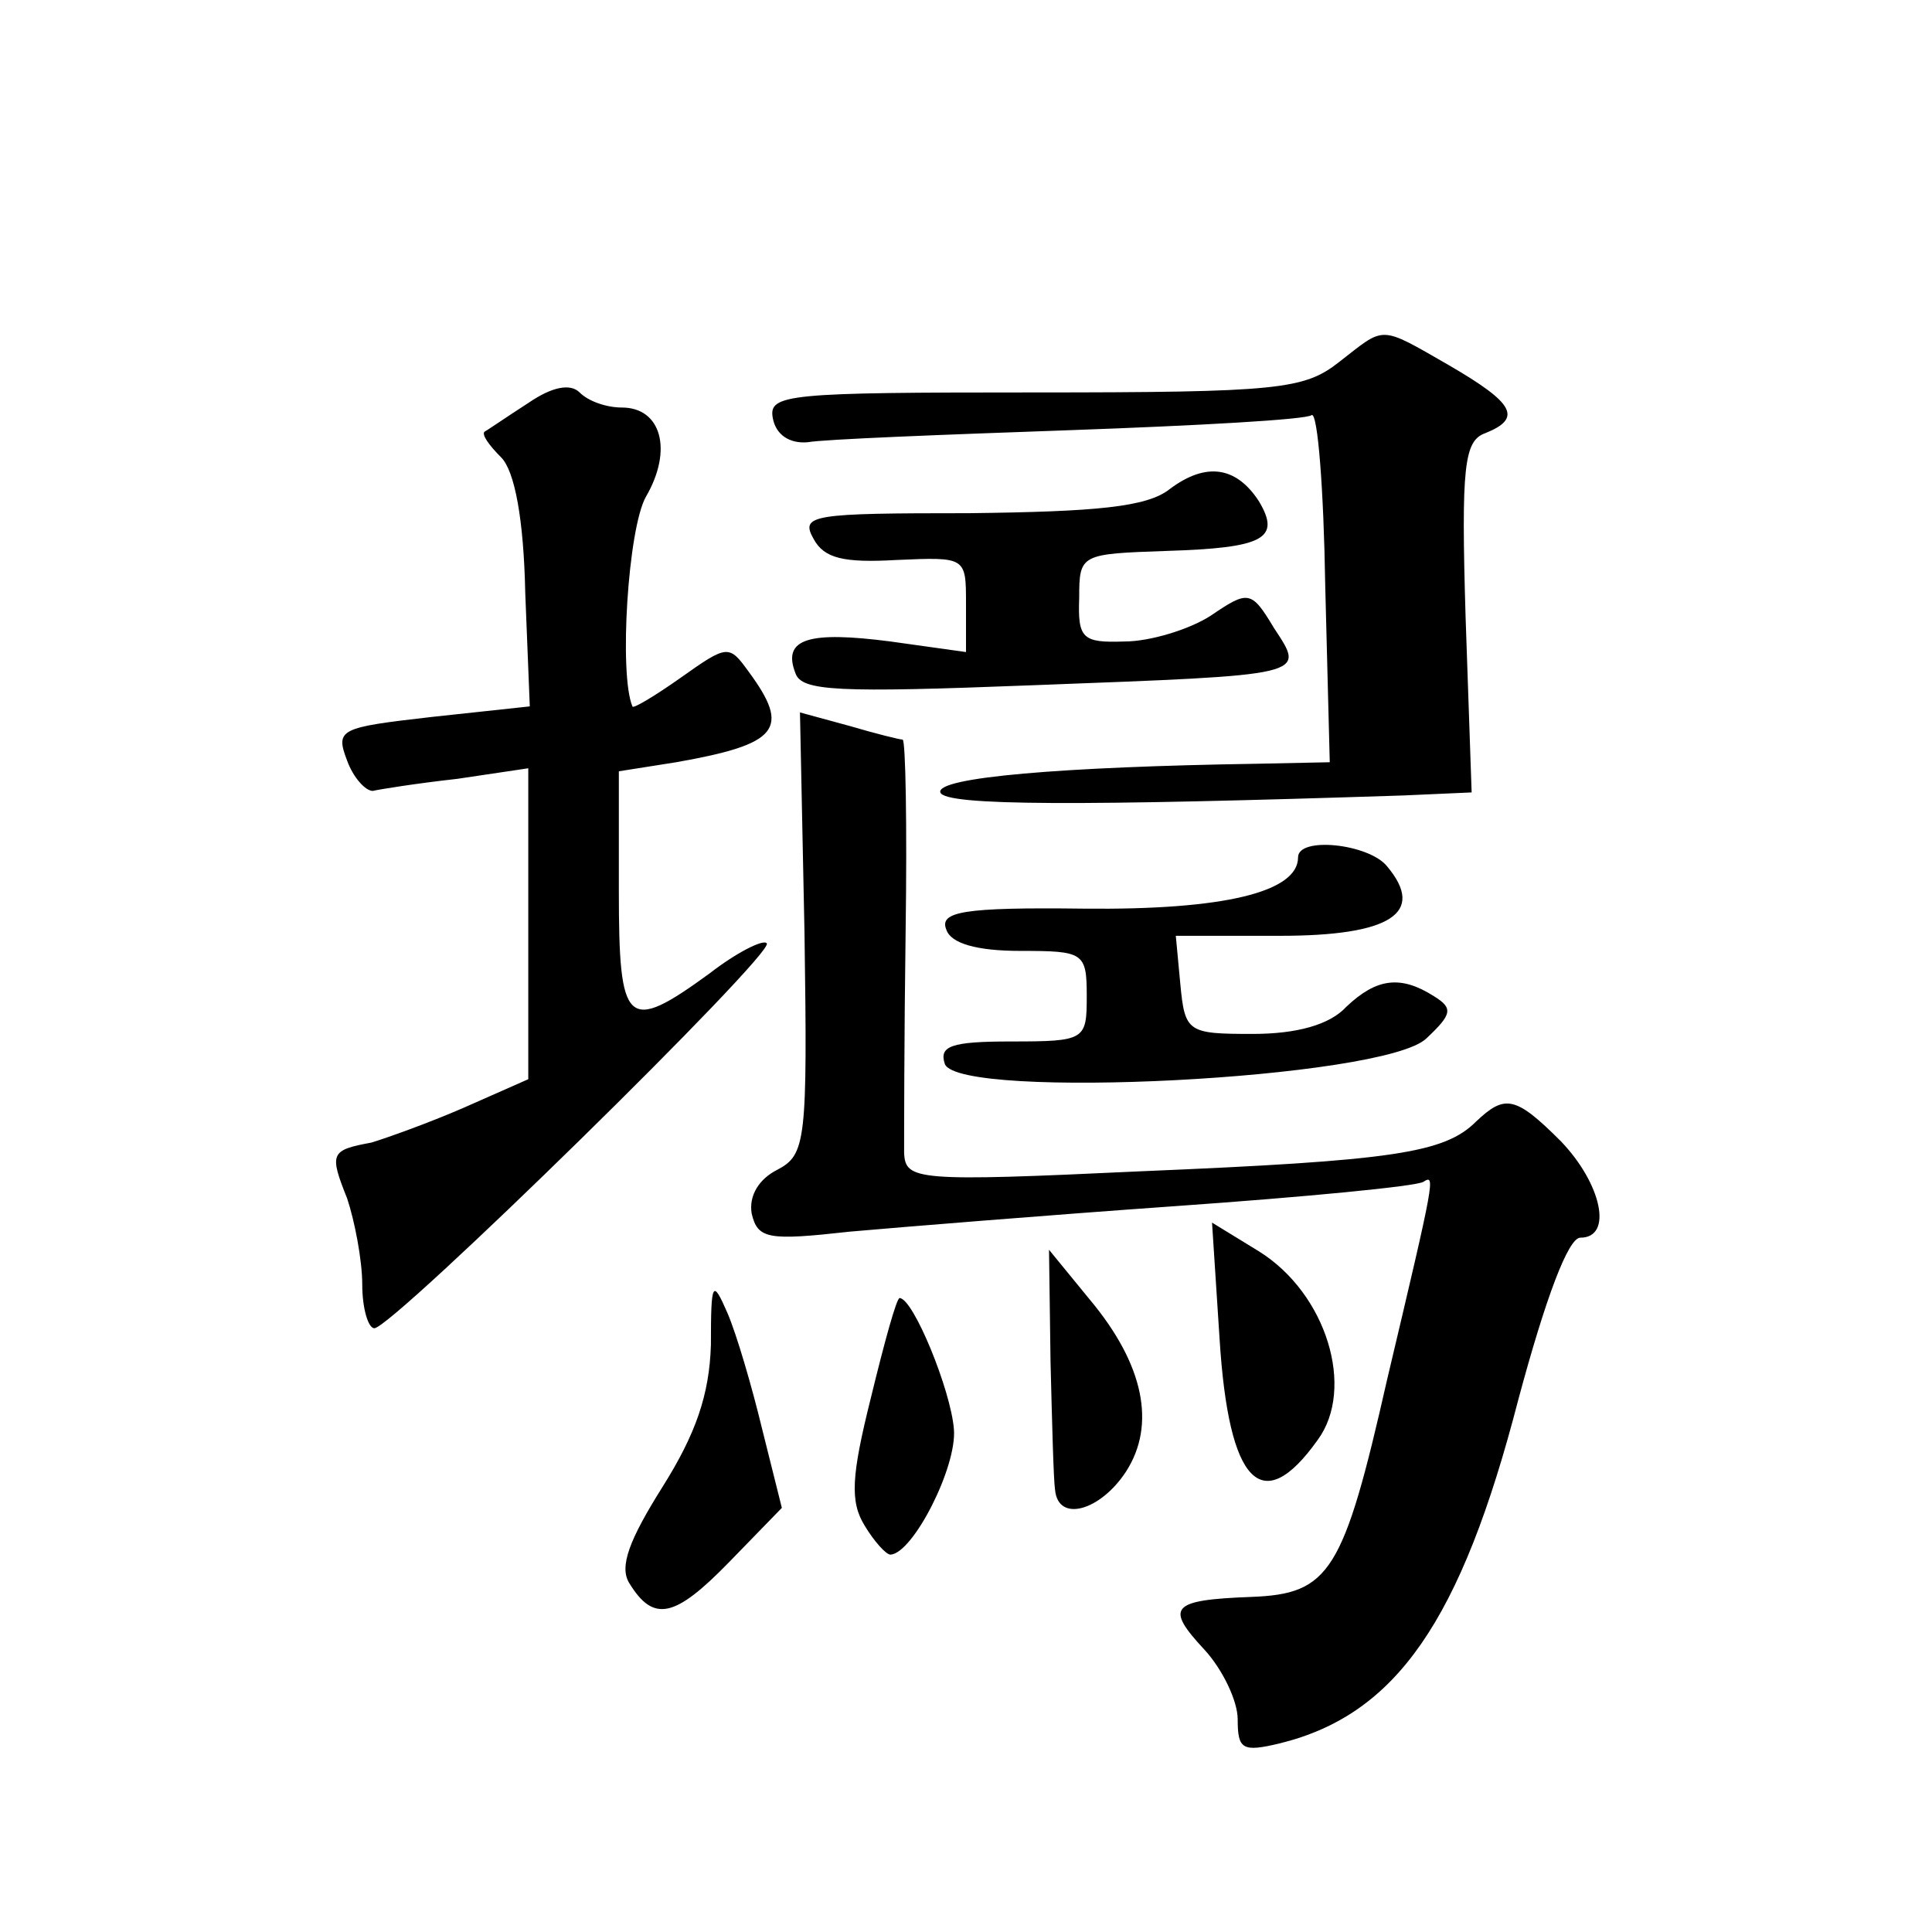 <?xml version="1.0" standalone="no"?>
<!DOCTYPE svg PUBLIC "-//W3C//DTD SVG 20010904//EN"
 "http://www.w3.org/TR/2001/REC-SVG-20010904/DTD/svg10.dtd">
<svg version="1.0" xmlns="http://www.w3.org/2000/svg"
 width="128pt" height="128pt" viewBox="0 0 128 128"
 preserveAspectRatio="xMidYMid meet">
<g transform="translate(0,128) scale(0.1,-0.1)"
fill="#0" stroke="none">
<path d="M887 1040 c-23 -18 -40 -20 -202 -20 -163 0 -176 -1 -173 -17 2 -11 11
-17 23 -16 11 2 89 5 174 8 84 3 157 7 160 10 4 2 8 -49 9 -113 l3 -117 -48 -1
c-129 -2 -213 -9 -210 -19 3 -9 93 -9 307 -2 l45 2 -4 116 c-3 100 -1 117 13 122
25 10 19 20 -24 45 -47 27 -42 26 -73 2z M350 1013 c-14 -9 -27 -18 -29 -19 -2
-2 3 -9 11 -17 9 -9 15 -41 16 -90 l3 -75 -65 -7 c-61 -7 -64 -8 -56 -29 4 -11
12 -20 17 -20 4 1 29 5 56 8 l47 7 0 -103 0 -103 -43 -19 c-23 -10 -51 -20 -61
-23 -27 -5 -28 -7 -16 -37 5 -15 10 -41 10 -57 0 -16 4 -29 8 -29 12 0 266 249
260 255 -2 3 -20 -6 -38 -20 -55 -40 -60 -35 -60 55 l0 79 38 6 c68 12 76 22 48
60 -13 18 -14 18 -45 -4 -17 -12 -32 -21 -32 -19 -9 21 -3 118 9 139 18 31 10 59
-16 59 -10 0 -22 4 -28 10 -6 6 -18 4 -34 -7z M775 956 c-15 -12 -49 -15 -133 -16
-104 0 -112 -1 -103 -17 7 -13 20 -16 55 -14 46 2 46 2 46 -29 l0 -32 -50 7 c-54
7 -72 2 -63 -21 4 -12 28 -13 157 -8 184 7 181 6 160 38 -15 25 -17 25 -42 8 -14
-9 -40 -17 -57 -17 -28 -1 -31 2 -30 29 0 29 1 29 58 31 64 2 76 8 61 33 -15 23
-35 26 -59 8z M533 662 c2 -138 1 -147 -18 -157 -12 -6 -19 -17 -17 -29 4 -17 11
-18 65 -12 34 3 132 11 217 17 85 6 158 13 163 16 8 5 8 4 -24 -131 -29 -128 -38
-142 -90 -144 -54 -2 -57 -7 -31 -35 12 -13 22 -34 22 -46 0 -20 3 -22 28 -16 77
19 120 81 158 228 18 67 33 107 41 107 22 0 14 36 -13 64 -30 30 -37 31 -56 13
-21 -21 -55 -26 -222 -33 -149 -7 -156 -6 -157 12 0 10 0 76 1 147 1 70 0 127 -2
127 -2 0 -18 4 -35 9 l-33 9 3 -146z M860 712 c0 -23 -49 -35 -142 -34 -80 1 -96
-2 -91 -14 3 -9 20 -14 49 -14 42 0 44 -1 44 -30 0 -29 -1 -30 -50 -30 -40 0 -48
-3 -44 -15 10 -24 291 -10 319 17 17 16 18 20 5 28 -22 14 -38 12 -58 -7 -11 -12
-33 -18 -62 -18 -43 0 -45 1 -48 33 l-3 32 69 0 c73 0 97 15 71 46 -12 15 -59 20
-59 6z M808 393 c6 -96 28 -119 65 -67 25 34 6 97 -39 125 l-31 19 5 -77z M696
378 c1 -40 2 -79 3 -85 2 -22 30 -14 47 12 20 31 12 71 -24 114 l-27 33 1 -74z
M471 389 c-1 -33 -10 -59 -32 -94 -22 -35 -29 -53 -22 -64 16 -26 30 -23 66 14
l35 36 -13 52 c-7 29 -17 63 -23 77 -10 23 -11 21 -11 -21z M577 354 c-13 -52 -14
-69 -4 -85 6 -10 14 -19 17 -19 15 1 44 58 42 83 -2 26 -27 87 -36 87 -2 0 -10
-29 -19 -66z"/>
</g>
</svg>
